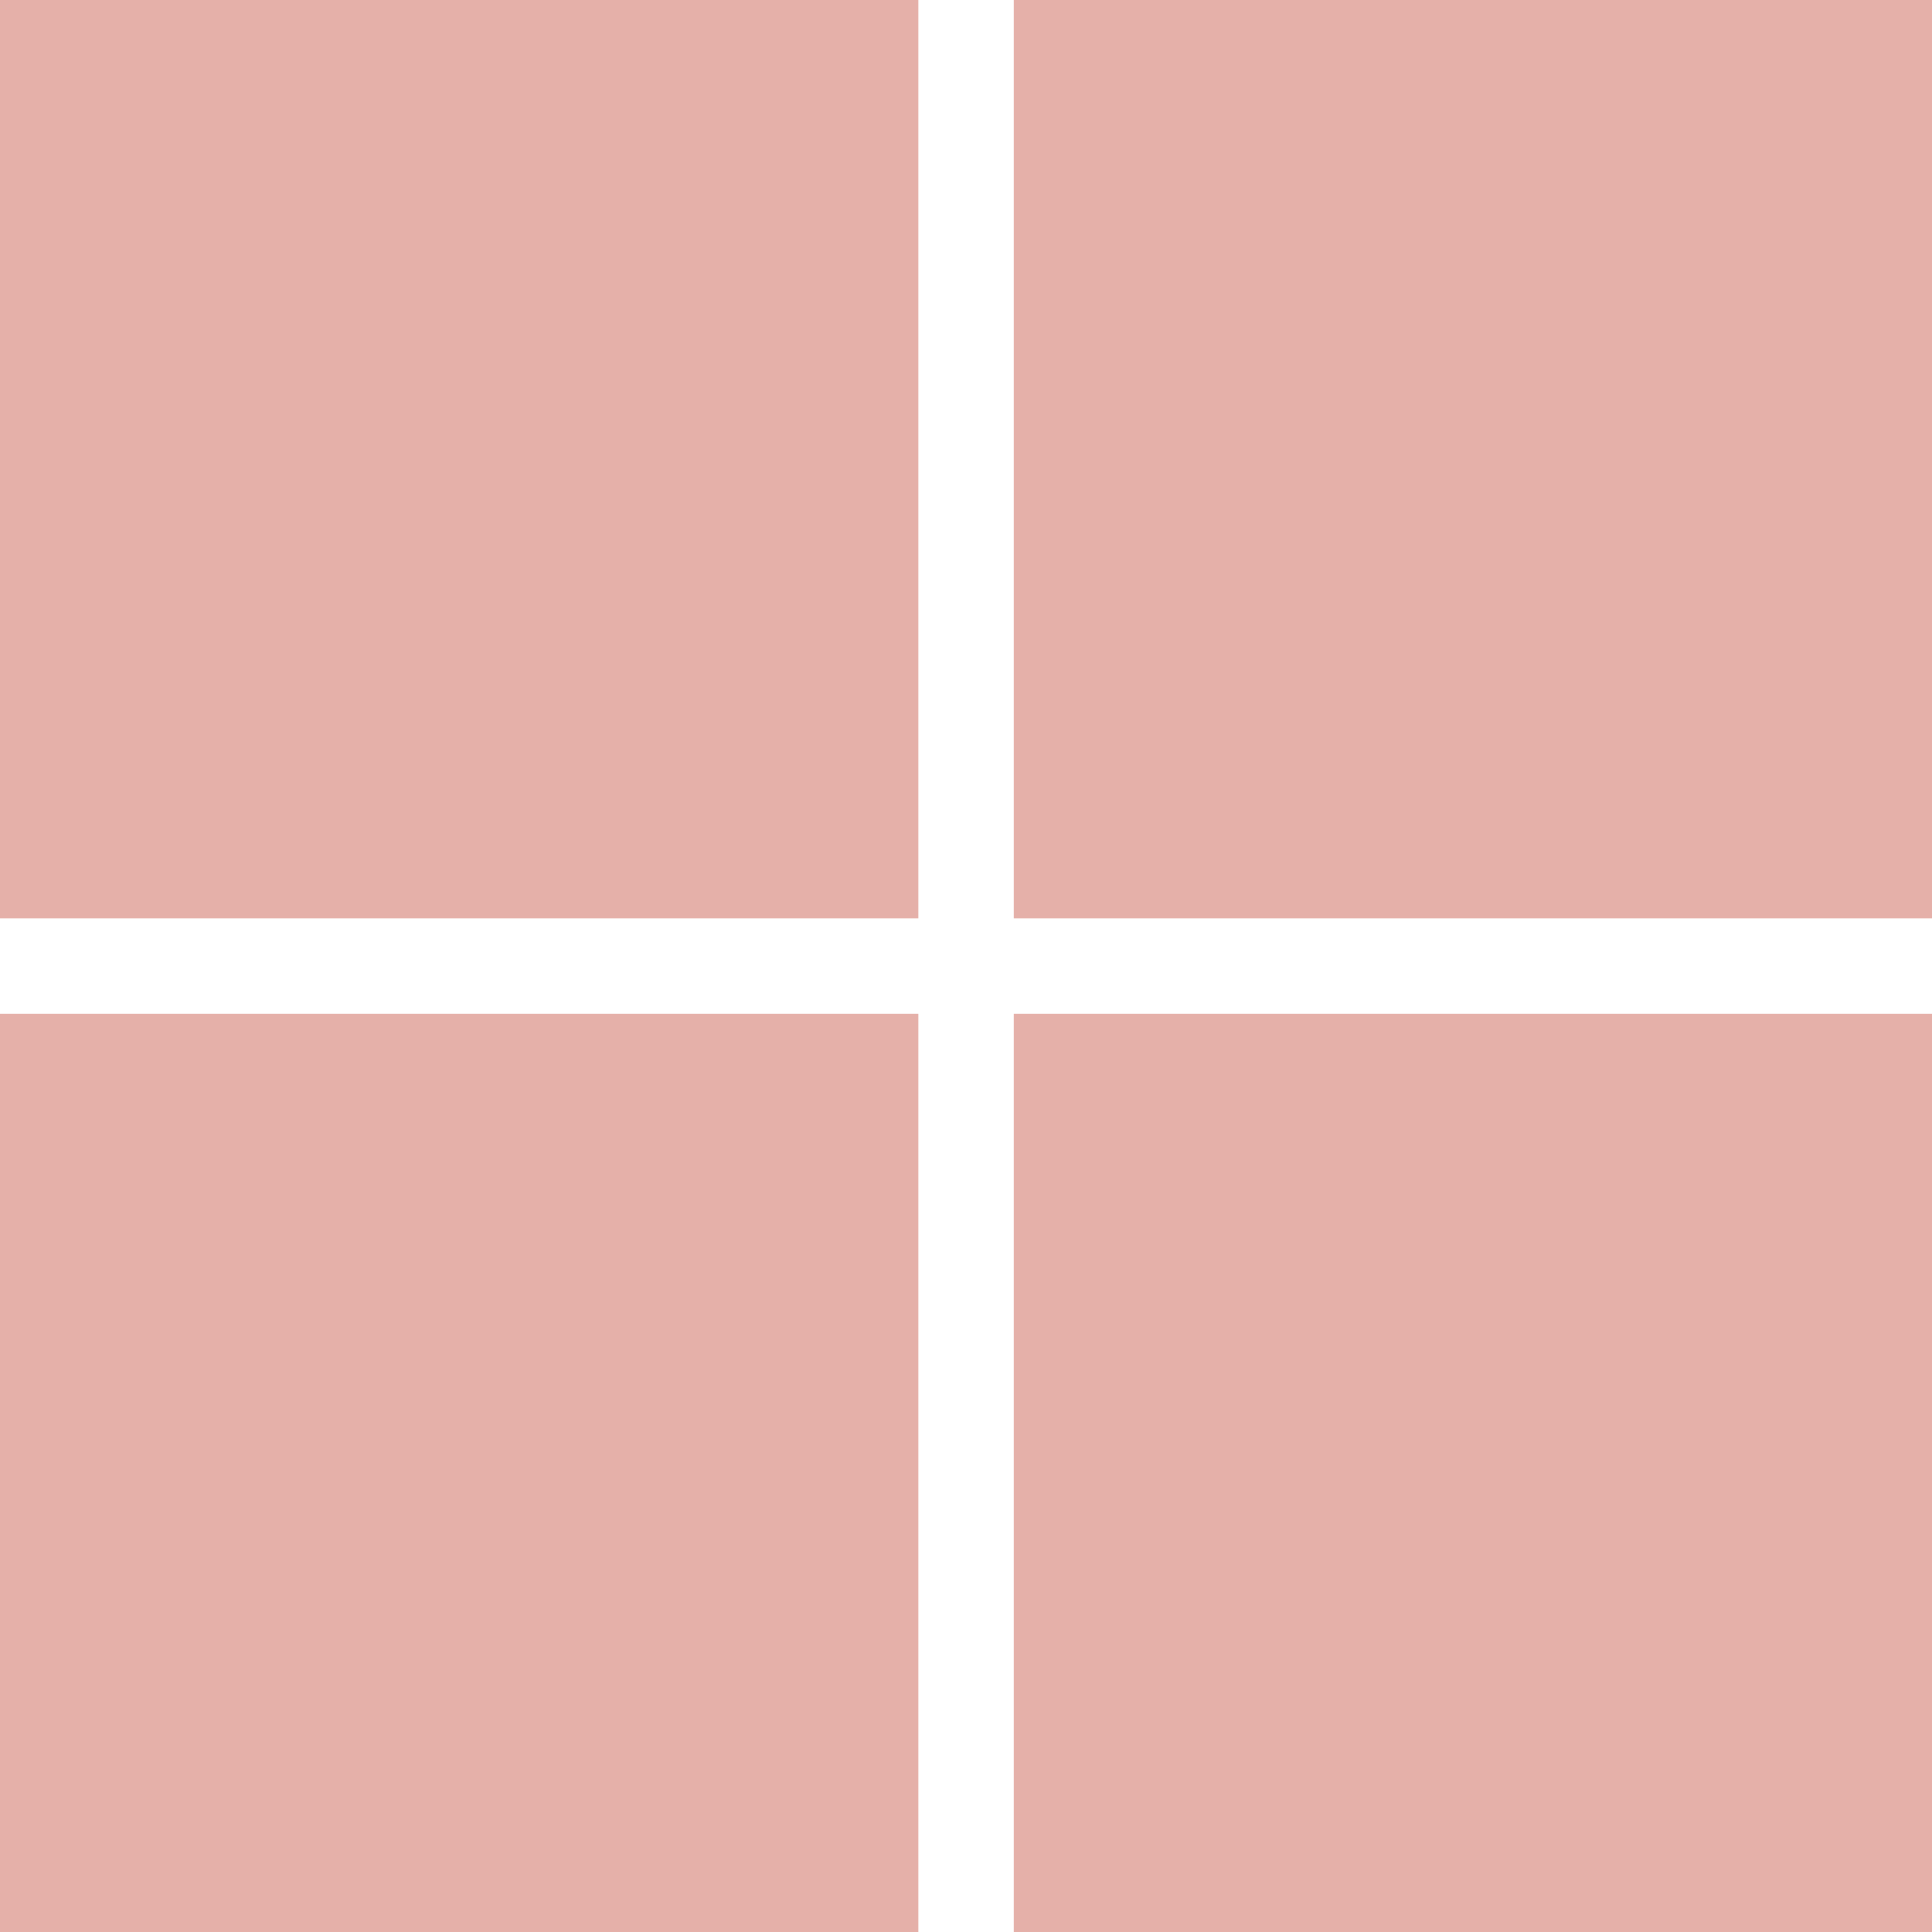 <svg role="img" width="32px" height="32px" viewBox="0 0 24 24" xmlns="http://www.w3.org/2000/svg"><title>Microsoft</title><path fill="#e5b0a9" d="M0 0v11.408h11.408V0zm12.594 0v11.408H24V0zM0 12.594V24h11.408V12.594zm12.594 0V24H24V12.594z"/></svg>